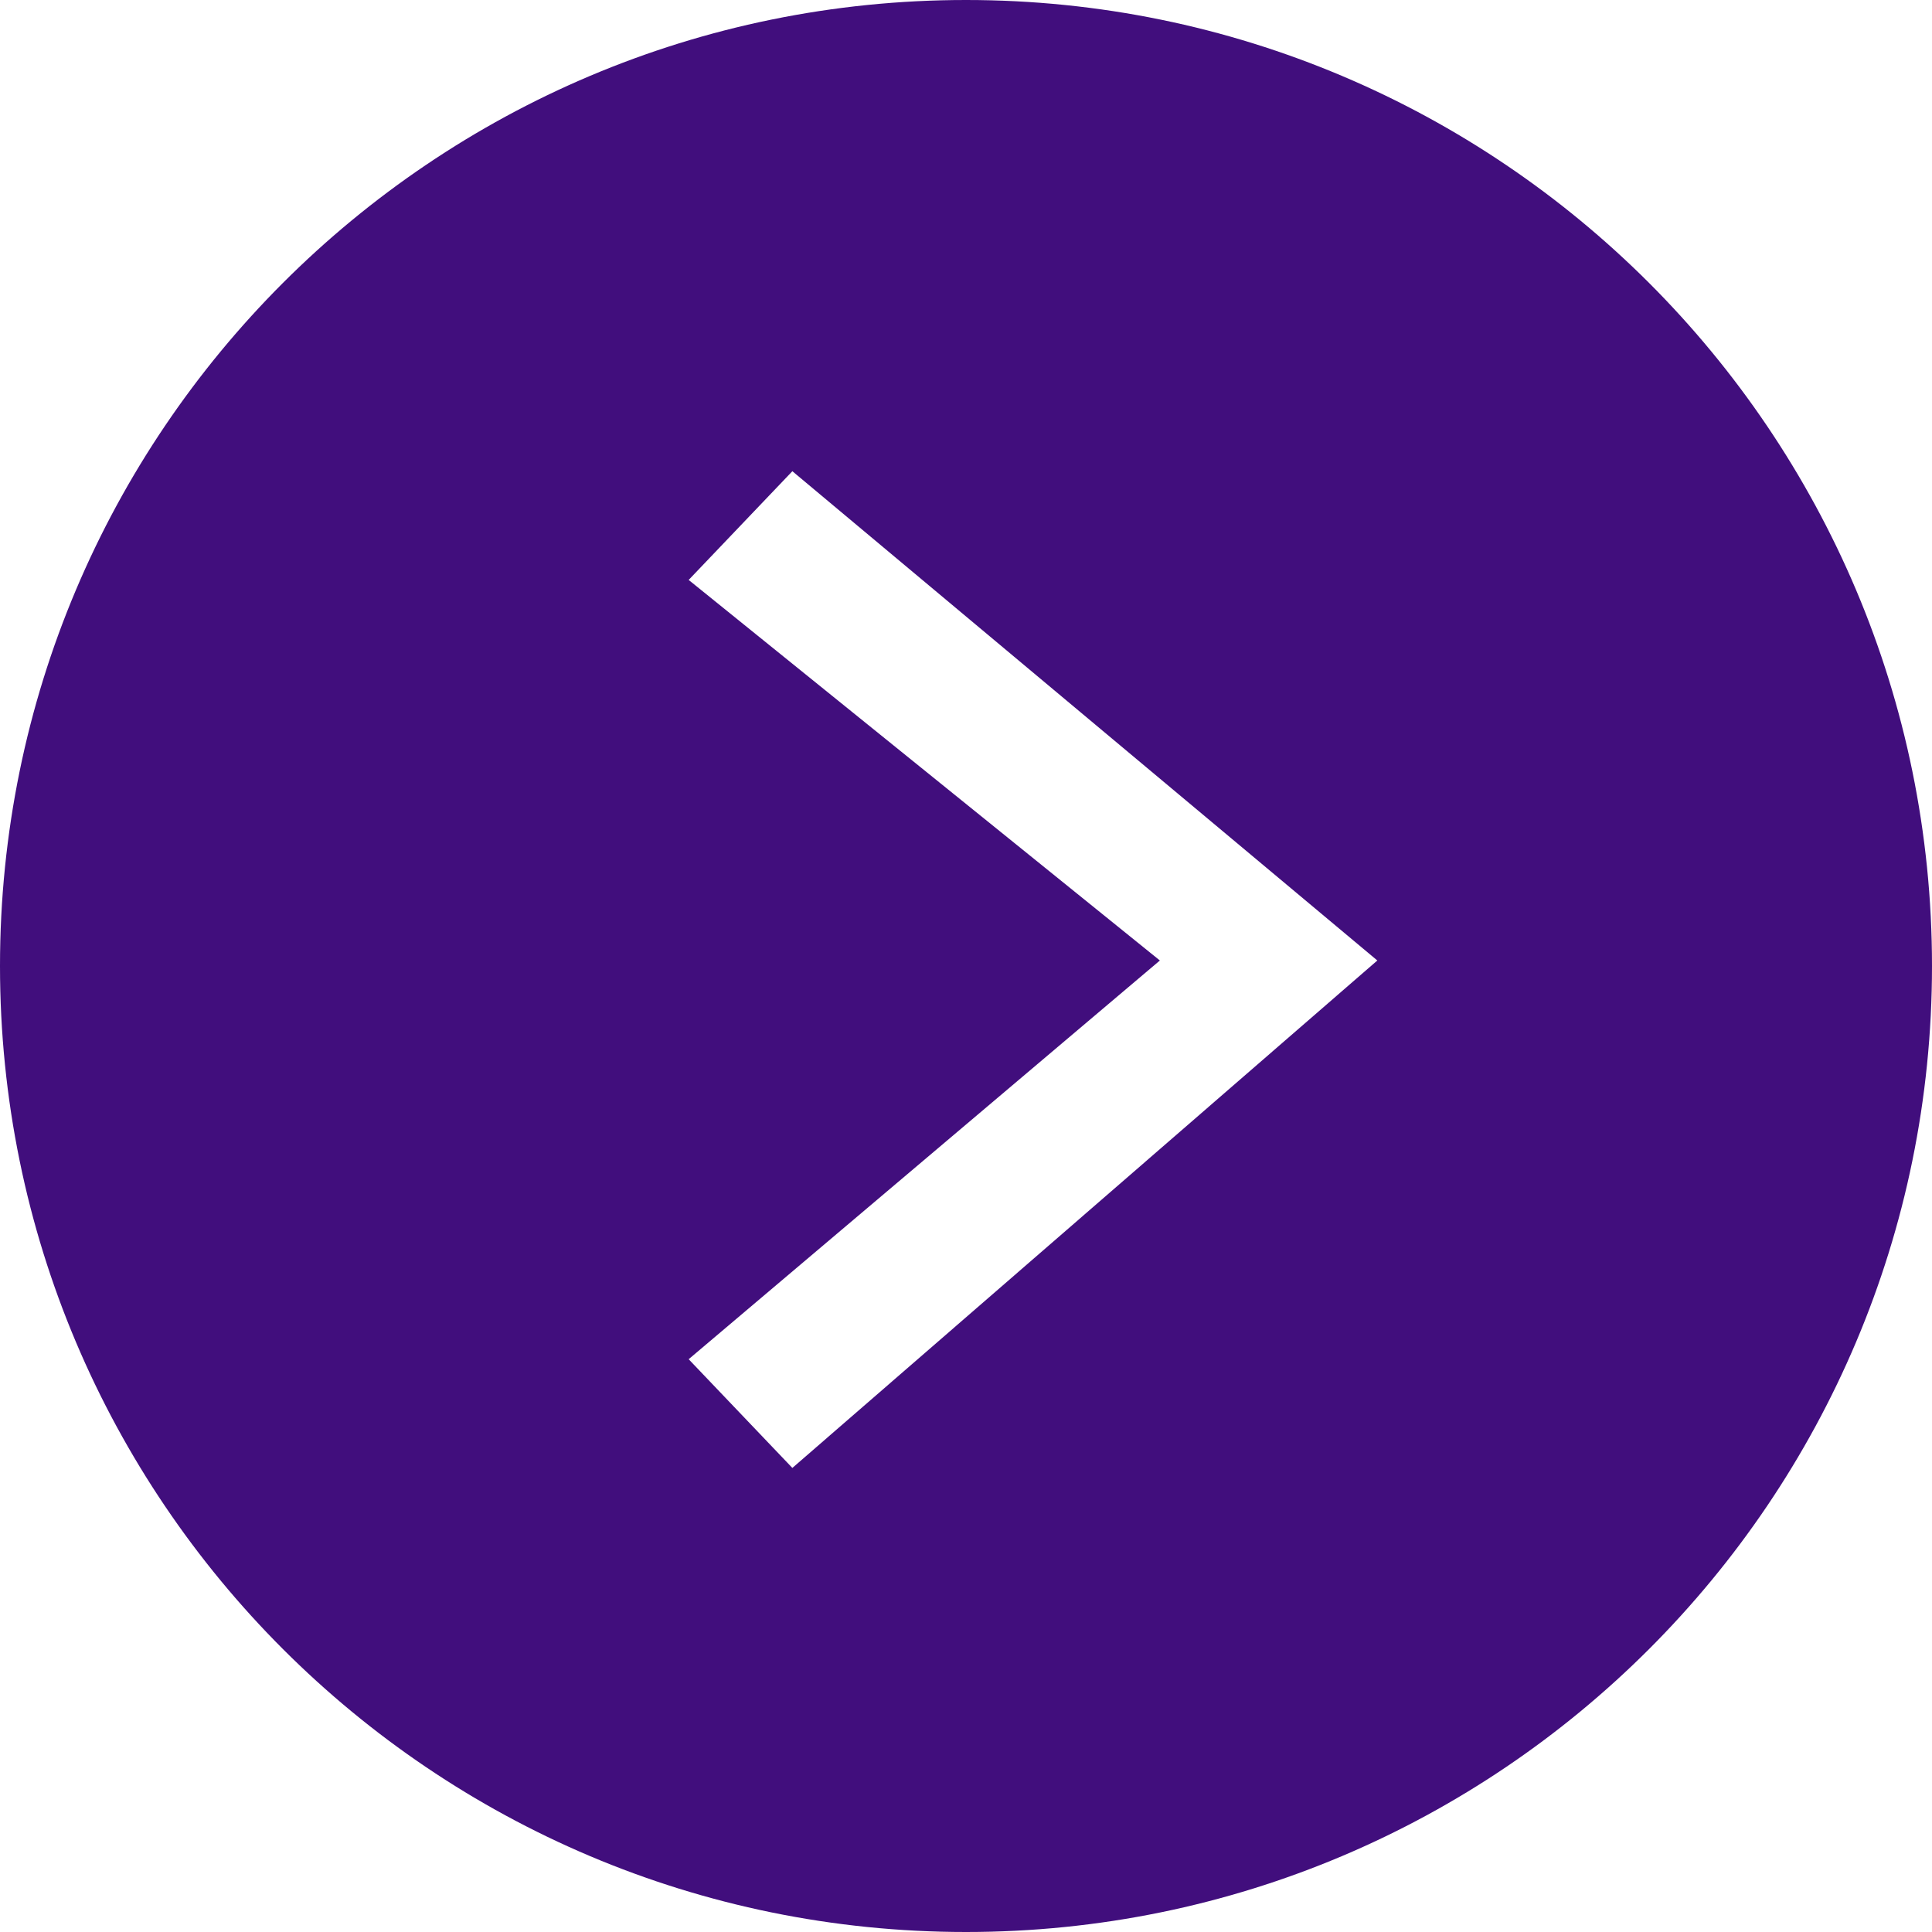 <svg width="40" height="40" viewBox="0 0 40 40" fill="none" xmlns="http://www.w3.org/2000/svg">
<path fill-rule="evenodd" clip-rule="evenodd" d="M20 40C31.046 40 40 31.046 40 20C40 8.954 31.046 0 20 0C8.954 0 0 8.954 0 20C0 31.046 8.954 40 20 40ZM14.258 12.007L16.405 9.756L28.516 19.886L16.405 30.392L14.258 28.141L24.014 19.886L14.258 12.007Z" fill="#410E7D"/>
</svg>
